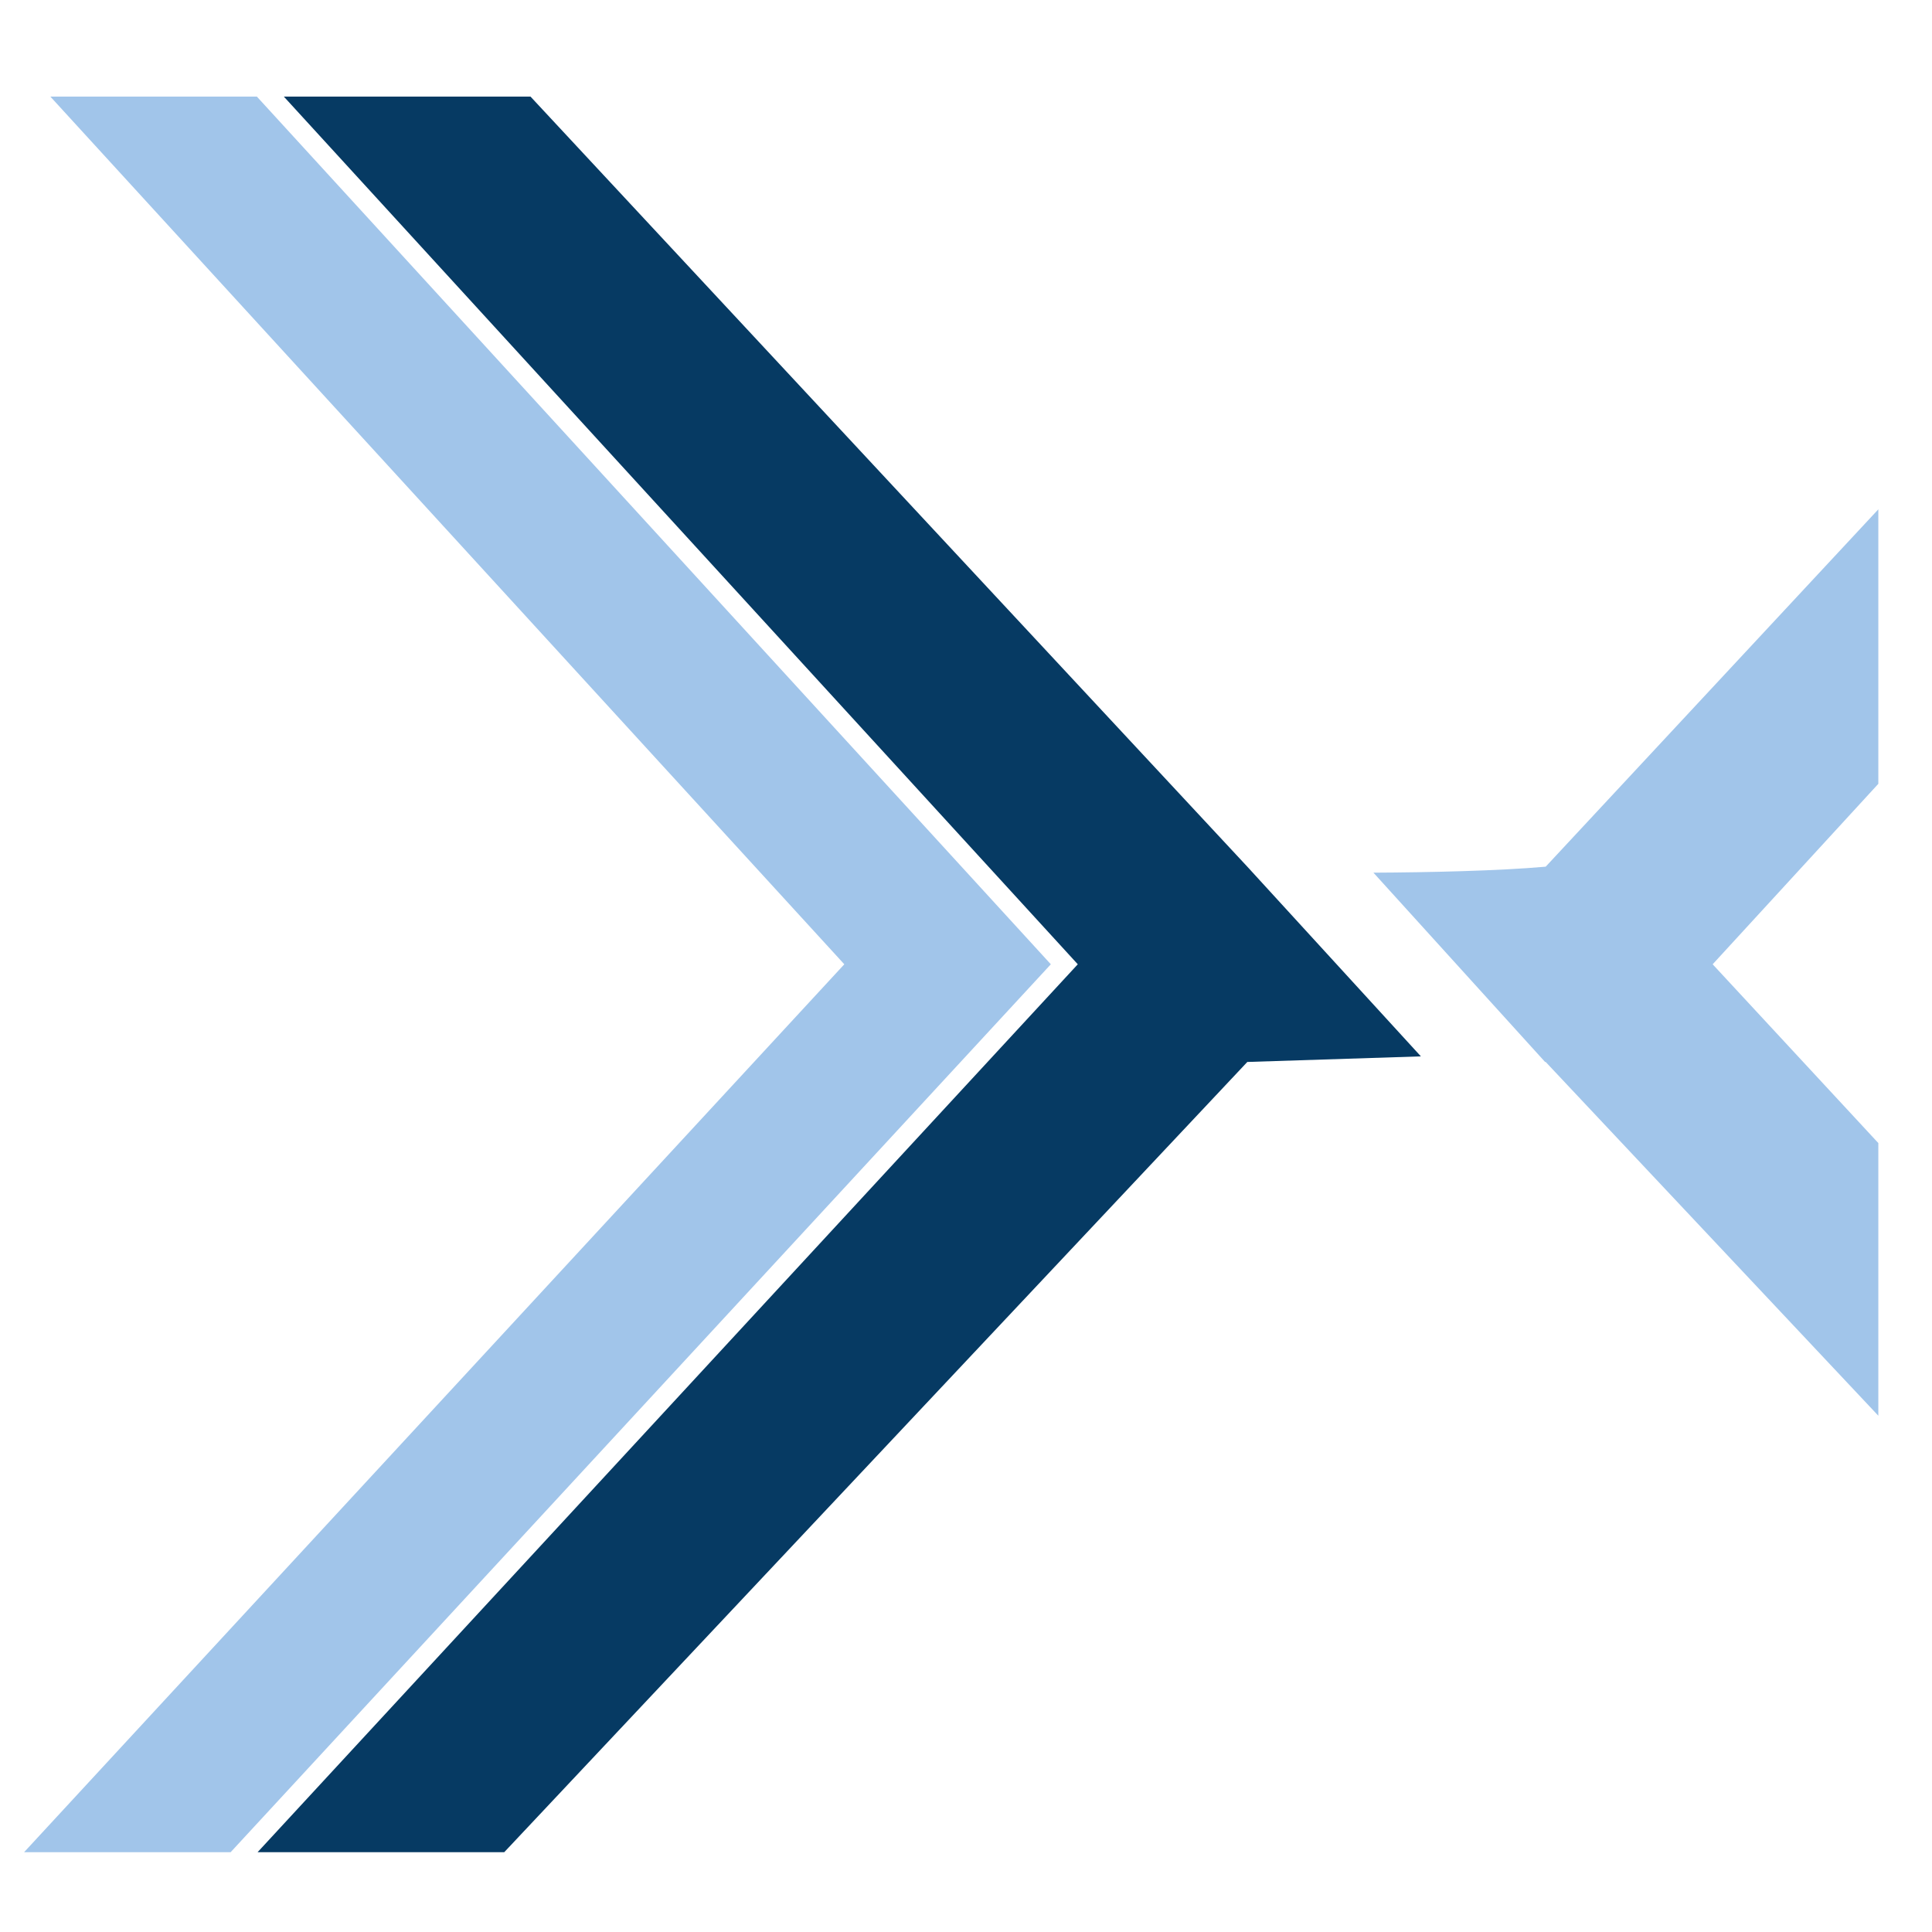 <?xml version="1.0" encoding="utf-8"?>
<!-- Generator: Adobe Illustrator 27.0.1, SVG Export Plug-In . SVG Version: 6.00 Build 0)  -->
<svg version="1.1" id="Livello_1" xmlns="http://www.w3.org/2000/svg" xmlns:xlink="http://www.w3.org/1999/xlink" x="0px" y="0px"
	 viewBox="0 0 1080 1080" style="enable-background:new 0 0 1080 1080;" xml:space="preserve">
<style type="text/css">
	.st0{fill:#063A63;}
	.st1{fill:#A1C5EA;}
</style>
<g>
	<path class="st0" d="M758.82,487.5l0.02,0.02L758.82,487.5z"/>
	<path class="st1" d="M957.39,539.04L1050,438.16V284.72L864.05,484.48c-26.34,2.36-66.29,3.21-96.29,3.35l95.93,105.79
		c0.11,0.01,0.25,0.01,0.36,0.02L1050,791.4V638.98L957.39,539.04z"/>
	<path class="st0" d="M697.26,484.48c0.05,0,0.1,0.01,0.15,0.01C697.36,484.49,697.3,484.49,697.26,484.48L296.56,54H181.11h-22.44
		l443.82,485.04L144,1035.38h22.43h115.45l415.38-441.74l97.03-3.12L697.26,484.48z"/>
	<polygon class="st1" points="587.42,539.04 143.6,54 28.15,54 471.97,539.04 13.48,1035.38 128.93,1035.38 	"/>
</g>
</svg>
